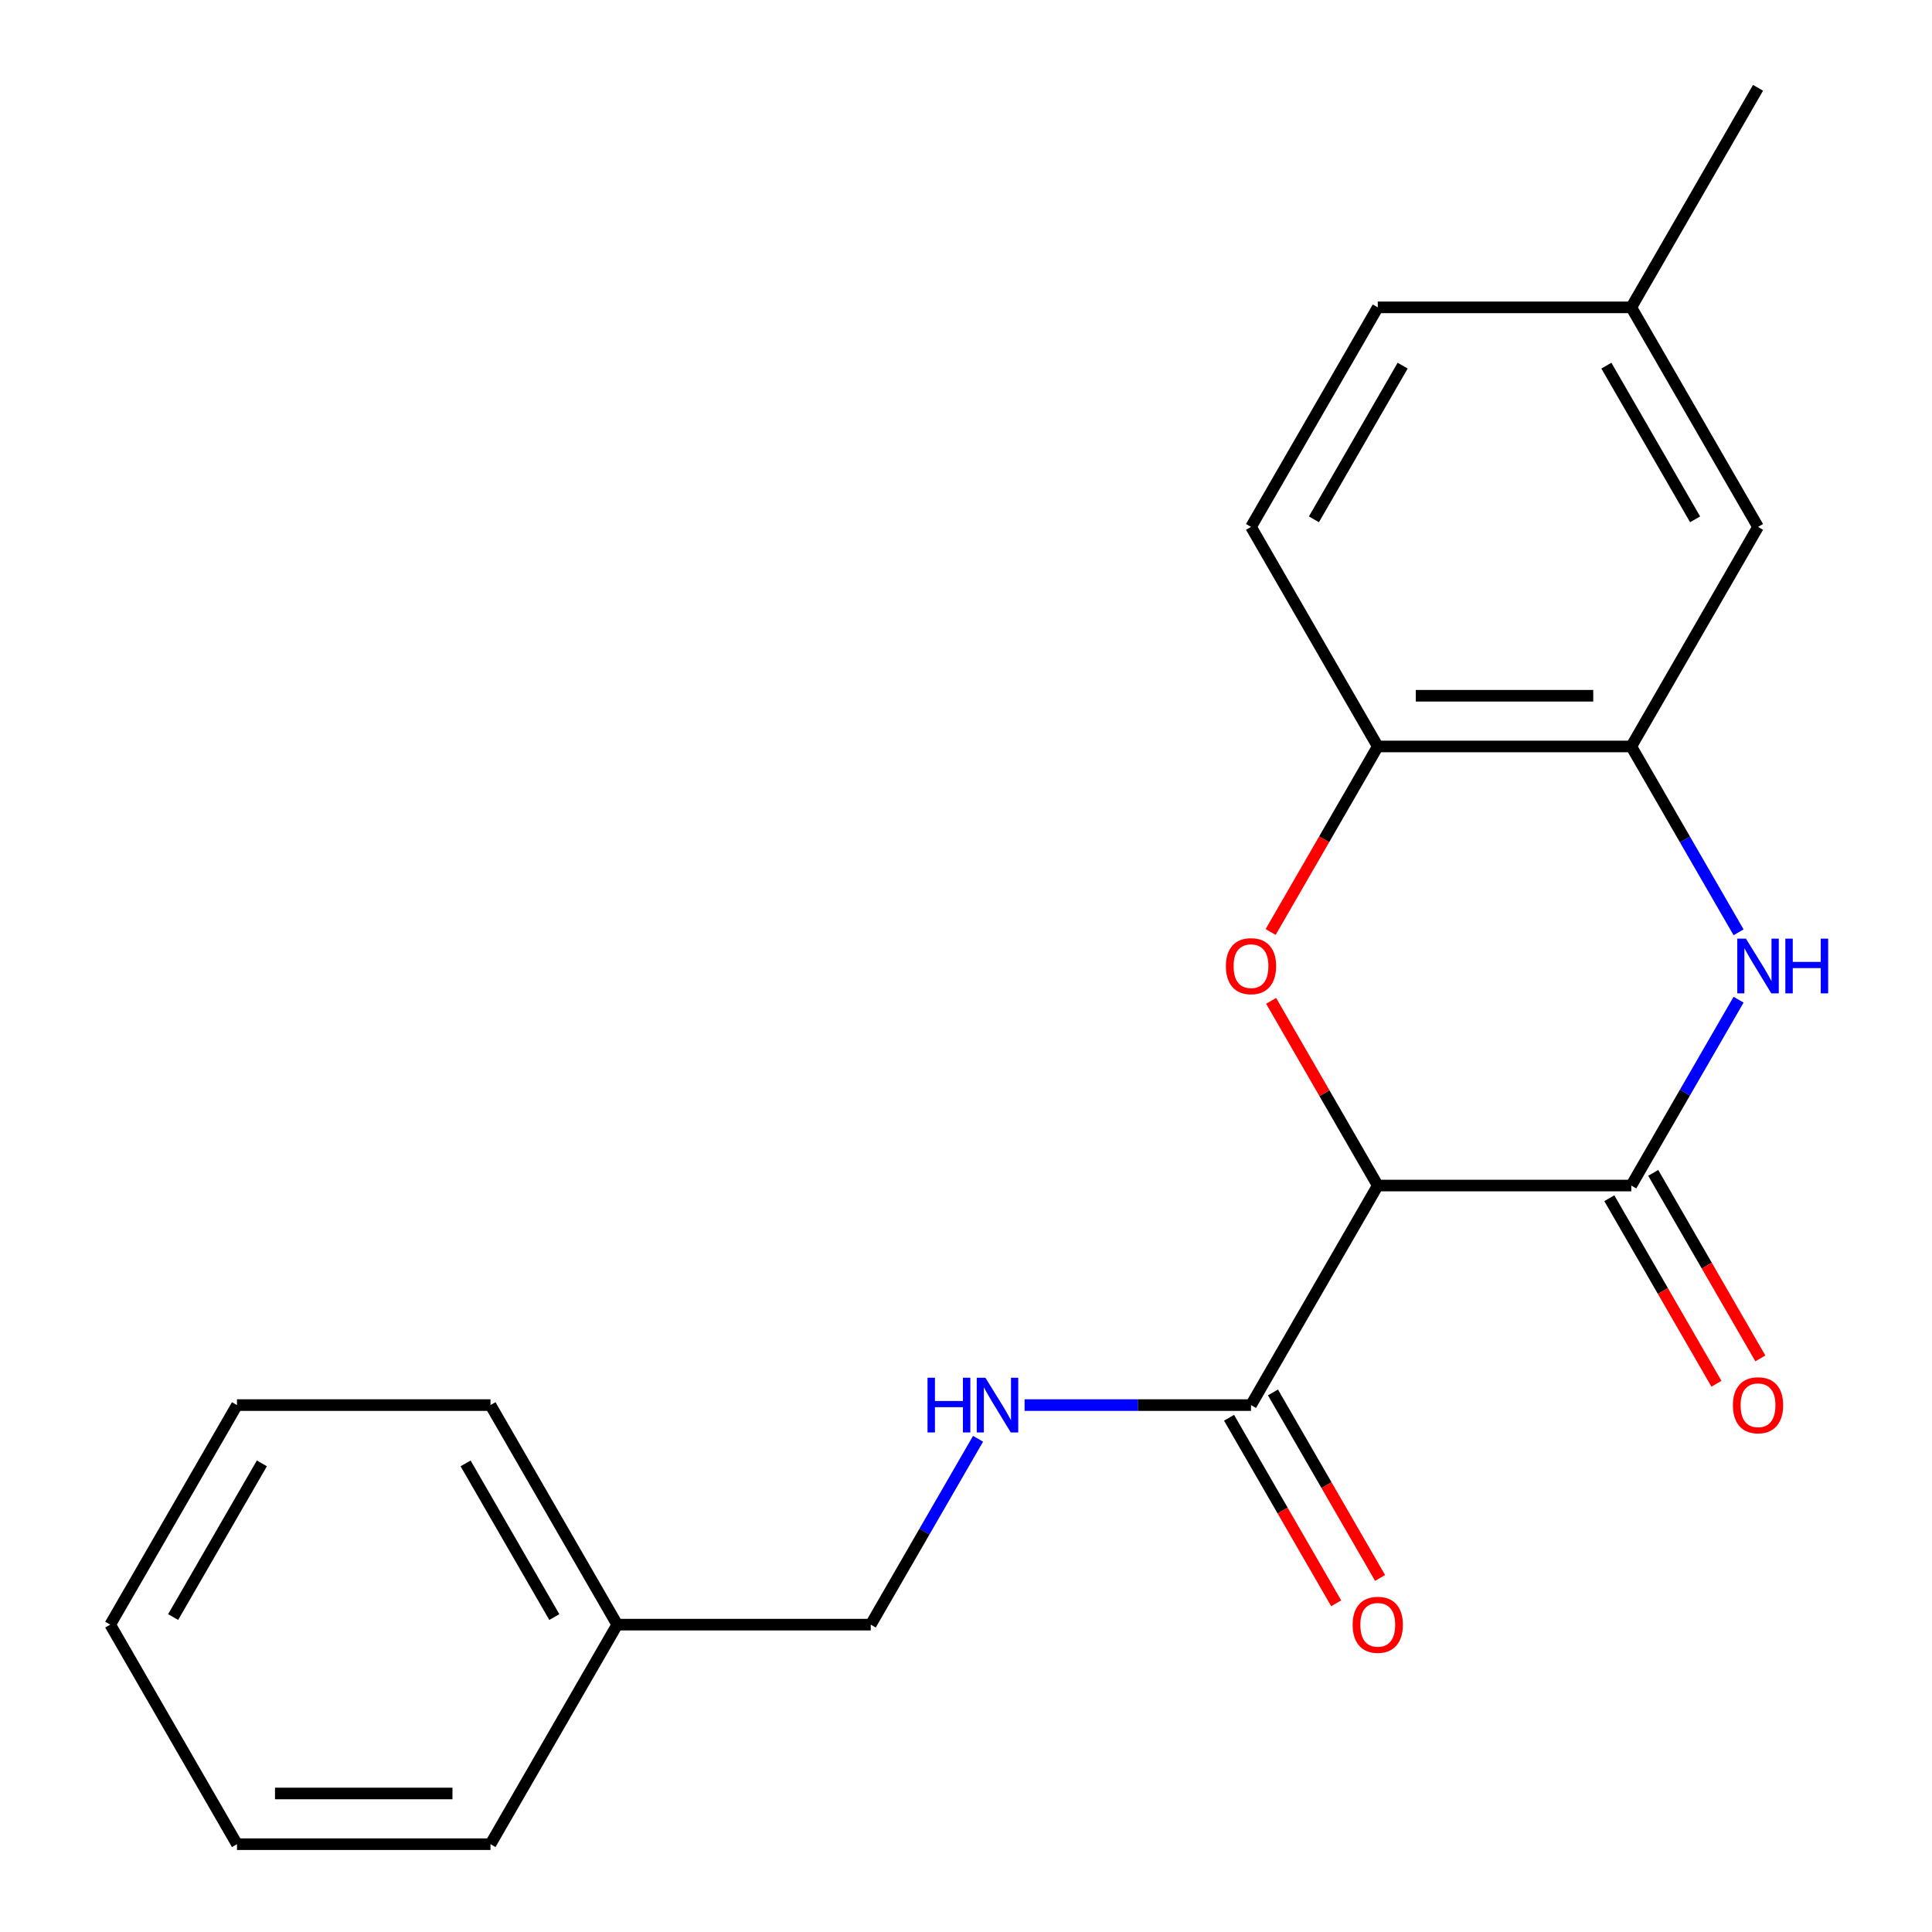 <?xml version='1.0' encoding='iso-8859-1'?>
<svg version='1.1' baseProfile='full'
              xmlns='http://www.w3.org/2000/svg'
                      xmlns:rdkit='http://www.rdkit.org/xml'
                      xmlns:xlink='http://www.w3.org/1999/xlink'
                  xml:space='preserve'
width='1000px' height='1000px' viewBox='0 0 1000 1000'>
<!-- END OF HEADER -->
<rect style='opacity:1.0;fill:#FFFFFF;stroke:none' width='1000' height='1000' x='0' y='0'> </rect>
<path class='bond-0' d='M 713.128,613.636 L 844.344,613.636' style='fill:none;fill-rule:evenodd;stroke:#000000;stroke-width:6px;stroke-linecap:butt;stroke-linejoin:miter;stroke-opacity:1' />
<path class='bond-1' d='M 713.128,613.636 L 685.532,565.838' style='fill:none;fill-rule:evenodd;stroke:#000000;stroke-width:6px;stroke-linecap:butt;stroke-linejoin:miter;stroke-opacity:1' />
<path class='bond-1' d='M 685.532,565.838 L 657.936,518.04' style='fill:none;fill-rule:evenodd;stroke:#FF0000;stroke-width:6px;stroke-linecap:butt;stroke-linejoin:miter;stroke-opacity:1' />
<path class='bond-4' d='M 713.128,613.636 L 647.52,727.273' style='fill:none;fill-rule:evenodd;stroke:#000000;stroke-width:6px;stroke-linecap:butt;stroke-linejoin:miter;stroke-opacity:1' />
<path class='bond-2' d='M 844.344,613.636 L 872.113,565.538' style='fill:none;fill-rule:evenodd;stroke:#000000;stroke-width:6px;stroke-linecap:butt;stroke-linejoin:miter;stroke-opacity:1' />
<path class='bond-2' d='M 872.113,565.538 L 899.883,517.44' style='fill:none;fill-rule:evenodd;stroke:#0000FF;stroke-width:6px;stroke-linecap:butt;stroke-linejoin:miter;stroke-opacity:1' />
<path class='bond-7' d='M 832.98,620.197 L 860.703,668.215' style='fill:none;fill-rule:evenodd;stroke:#000000;stroke-width:6px;stroke-linecap:butt;stroke-linejoin:miter;stroke-opacity:1' />
<path class='bond-7' d='M 860.703,668.215 L 888.427,716.233' style='fill:none;fill-rule:evenodd;stroke:#FF0000;stroke-width:6px;stroke-linecap:butt;stroke-linejoin:miter;stroke-opacity:1' />
<path class='bond-7' d='M 855.708,607.076 L 883.431,655.094' style='fill:none;fill-rule:evenodd;stroke:#000000;stroke-width:6px;stroke-linecap:butt;stroke-linejoin:miter;stroke-opacity:1' />
<path class='bond-7' d='M 883.431,655.094 L 911.154,703.112' style='fill:none;fill-rule:evenodd;stroke:#FF0000;stroke-width:6px;stroke-linecap:butt;stroke-linejoin:miter;stroke-opacity:1' />
<path class='bond-5' d='M 657.682,482.4 L 685.405,434.382' style='fill:none;fill-rule:evenodd;stroke:#FF0000;stroke-width:6px;stroke-linecap:butt;stroke-linejoin:miter;stroke-opacity:1' />
<path class='bond-5' d='M 685.405,434.382 L 713.128,386.364' style='fill:none;fill-rule:evenodd;stroke:#000000;stroke-width:6px;stroke-linecap:butt;stroke-linejoin:miter;stroke-opacity:1' />
<path class='bond-21' d='M 899.883,482.56 L 872.113,434.462' style='fill:none;fill-rule:evenodd;stroke:#0000FF;stroke-width:6px;stroke-linecap:butt;stroke-linejoin:miter;stroke-opacity:1' />
<path class='bond-21' d='M 872.113,434.462 L 844.344,386.364' style='fill:none;fill-rule:evenodd;stroke:#000000;stroke-width:6px;stroke-linecap:butt;stroke-linejoin:miter;stroke-opacity:1' />
<path class='bond-3' d='M 844.344,386.364 L 713.128,386.364' style='fill:none;fill-rule:evenodd;stroke:#000000;stroke-width:6px;stroke-linecap:butt;stroke-linejoin:miter;stroke-opacity:1' />
<path class='bond-3' d='M 824.662,360.12 L 732.81,360.12' style='fill:none;fill-rule:evenodd;stroke:#000000;stroke-width:6px;stroke-linecap:butt;stroke-linejoin:miter;stroke-opacity:1' />
<path class='bond-8' d='M 844.344,386.364 L 909.952,272.727' style='fill:none;fill-rule:evenodd;stroke:#000000;stroke-width:6px;stroke-linecap:butt;stroke-linejoin:miter;stroke-opacity:1' />
<path class='bond-6' d='M 647.52,727.273 L 588.922,727.273' style='fill:none;fill-rule:evenodd;stroke:#000000;stroke-width:6px;stroke-linecap:butt;stroke-linejoin:miter;stroke-opacity:1' />
<path class='bond-6' d='M 588.922,727.273 L 530.324,727.273' style='fill:none;fill-rule:evenodd;stroke:#0000FF;stroke-width:6px;stroke-linecap:butt;stroke-linejoin:miter;stroke-opacity:1' />
<path class='bond-9' d='M 636.156,733.834 L 663.88,781.852' style='fill:none;fill-rule:evenodd;stroke:#000000;stroke-width:6px;stroke-linecap:butt;stroke-linejoin:miter;stroke-opacity:1' />
<path class='bond-9' d='M 663.88,781.852 L 691.603,829.869' style='fill:none;fill-rule:evenodd;stroke:#FF0000;stroke-width:6px;stroke-linecap:butt;stroke-linejoin:miter;stroke-opacity:1' />
<path class='bond-9' d='M 658.884,720.712 L 686.607,768.73' style='fill:none;fill-rule:evenodd;stroke:#000000;stroke-width:6px;stroke-linecap:butt;stroke-linejoin:miter;stroke-opacity:1' />
<path class='bond-9' d='M 686.607,768.73 L 714.33,816.748' style='fill:none;fill-rule:evenodd;stroke:#FF0000;stroke-width:6px;stroke-linecap:butt;stroke-linejoin:miter;stroke-opacity:1' />
<path class='bond-10' d='M 713.128,386.364 L 647.52,272.727' style='fill:none;fill-rule:evenodd;stroke:#000000;stroke-width:6px;stroke-linecap:butt;stroke-linejoin:miter;stroke-opacity:1' />
<path class='bond-11' d='M 506.235,744.713 L 478.465,792.811' style='fill:none;fill-rule:evenodd;stroke:#0000FF;stroke-width:6px;stroke-linecap:butt;stroke-linejoin:miter;stroke-opacity:1' />
<path class='bond-11' d='M 478.465,792.811 L 450.696,840.909' style='fill:none;fill-rule:evenodd;stroke:#000000;stroke-width:6px;stroke-linecap:butt;stroke-linejoin:miter;stroke-opacity:1' />
<path class='bond-22' d='M 909.952,272.727 L 844.344,159.091' style='fill:none;fill-rule:evenodd;stroke:#000000;stroke-width:6px;stroke-linecap:butt;stroke-linejoin:miter;stroke-opacity:1' />
<path class='bond-22' d='M 877.383,268.803 L 831.458,189.258' style='fill:none;fill-rule:evenodd;stroke:#000000;stroke-width:6px;stroke-linecap:butt;stroke-linejoin:miter;stroke-opacity:1' />
<path class='bond-13' d='M 647.52,272.727 L 713.128,159.091' style='fill:none;fill-rule:evenodd;stroke:#000000;stroke-width:6px;stroke-linecap:butt;stroke-linejoin:miter;stroke-opacity:1' />
<path class='bond-13' d='M 680.088,268.803 L 726.014,189.258' style='fill:none;fill-rule:evenodd;stroke:#000000;stroke-width:6px;stroke-linecap:butt;stroke-linejoin:miter;stroke-opacity:1' />
<path class='bond-14' d='M 450.696,840.909 L 319.48,840.909' style='fill:none;fill-rule:evenodd;stroke:#000000;stroke-width:6px;stroke-linecap:butt;stroke-linejoin:miter;stroke-opacity:1' />
<path class='bond-12' d='M 844.344,159.091 L 713.128,159.091' style='fill:none;fill-rule:evenodd;stroke:#000000;stroke-width:6px;stroke-linecap:butt;stroke-linejoin:miter;stroke-opacity:1' />
<path class='bond-15' d='M 844.344,159.091 L 909.952,45.455' style='fill:none;fill-rule:evenodd;stroke:#000000;stroke-width:6px;stroke-linecap:butt;stroke-linejoin:miter;stroke-opacity:1' />
<path class='bond-16' d='M 319.48,840.909 L 253.872,727.273' style='fill:none;fill-rule:evenodd;stroke:#000000;stroke-width:6px;stroke-linecap:butt;stroke-linejoin:miter;stroke-opacity:1' />
<path class='bond-16' d='M 286.912,836.985 L 240.986,757.44' style='fill:none;fill-rule:evenodd;stroke:#000000;stroke-width:6px;stroke-linecap:butt;stroke-linejoin:miter;stroke-opacity:1' />
<path class='bond-17' d='M 319.48,840.909 L 253.872,954.545' style='fill:none;fill-rule:evenodd;stroke:#000000;stroke-width:6px;stroke-linecap:butt;stroke-linejoin:miter;stroke-opacity:1' />
<path class='bond-18' d='M 253.872,727.273 L 122.656,727.273' style='fill:none;fill-rule:evenodd;stroke:#000000;stroke-width:6px;stroke-linecap:butt;stroke-linejoin:miter;stroke-opacity:1' />
<path class='bond-19' d='M 253.872,954.545 L 122.656,954.545' style='fill:none;fill-rule:evenodd;stroke:#000000;stroke-width:6px;stroke-linecap:butt;stroke-linejoin:miter;stroke-opacity:1' />
<path class='bond-19' d='M 234.19,928.302 L 142.338,928.302' style='fill:none;fill-rule:evenodd;stroke:#000000;stroke-width:6px;stroke-linecap:butt;stroke-linejoin:miter;stroke-opacity:1' />
<path class='bond-23' d='M 122.656,727.273 L 57.048,840.909' style='fill:none;fill-rule:evenodd;stroke:#000000;stroke-width:6px;stroke-linecap:butt;stroke-linejoin:miter;stroke-opacity:1' />
<path class='bond-23' d='M 135.542,757.44 L 89.617,836.985' style='fill:none;fill-rule:evenodd;stroke:#000000;stroke-width:6px;stroke-linecap:butt;stroke-linejoin:miter;stroke-opacity:1' />
<path class='bond-20' d='M 122.656,954.545 L 57.048,840.909' style='fill:none;fill-rule:evenodd;stroke:#000000;stroke-width:6px;stroke-linecap:butt;stroke-linejoin:miter;stroke-opacity:1' />
<path  class='atom-2' d='M 634.52 500.08
Q 634.52 493.28, 637.88 489.48
Q 641.24 485.68, 647.52 485.68
Q 653.8 485.68, 657.16 489.48
Q 660.52 493.28, 660.52 500.08
Q 660.52 506.96, 657.12 510.88
Q 653.72 514.76, 647.52 514.76
Q 641.28 514.76, 637.88 510.88
Q 634.52 507, 634.52 500.08
M 647.52 511.56
Q 651.84 511.56, 654.16 508.68
Q 656.52 505.76, 656.52 500.08
Q 656.52 494.52, 654.16 491.72
Q 651.84 488.88, 647.52 488.88
Q 643.2 488.88, 640.84 491.68
Q 638.52 494.48, 638.52 500.08
Q 638.52 505.8, 640.84 508.68
Q 643.2 511.56, 647.52 511.56
' fill='#FF0000'/>
<path  class='atom-3' d='M 903.692 485.84
L 912.972 500.84
Q 913.892 502.32, 915.372 505
Q 916.852 507.68, 916.932 507.84
L 916.932 485.84
L 920.692 485.84
L 920.692 514.16
L 916.812 514.16
L 906.852 497.76
Q 905.692 495.84, 904.452 493.64
Q 903.252 491.44, 902.892 490.76
L 902.892 514.16
L 899.212 514.16
L 899.212 485.84
L 903.692 485.84
' fill='#0000FF'/>
<path  class='atom-3' d='M 924.092 485.84
L 927.932 485.84
L 927.932 497.88
L 942.412 497.88
L 942.412 485.84
L 946.252 485.84
L 946.252 514.16
L 942.412 514.16
L 942.412 501.08
L 927.932 501.08
L 927.932 514.16
L 924.092 514.16
L 924.092 485.84
' fill='#0000FF'/>
<path  class='atom-7' d='M 480.084 713.113
L 483.924 713.113
L 483.924 725.153
L 498.404 725.153
L 498.404 713.113
L 502.244 713.113
L 502.244 741.433
L 498.404 741.433
L 498.404 728.353
L 483.924 728.353
L 483.924 741.433
L 480.084 741.433
L 480.084 713.113
' fill='#0000FF'/>
<path  class='atom-7' d='M 510.044 713.113
L 519.324 728.113
Q 520.244 729.593, 521.724 732.273
Q 523.204 734.953, 523.284 735.113
L 523.284 713.113
L 527.044 713.113
L 527.044 741.433
L 523.164 741.433
L 513.204 725.033
Q 512.044 723.113, 510.804 720.913
Q 509.604 718.713, 509.244 718.033
L 509.244 741.433
L 505.564 741.433
L 505.564 713.113
L 510.044 713.113
' fill='#0000FF'/>
<path  class='atom-8' d='M 896.952 727.353
Q 896.952 720.553, 900.312 716.753
Q 903.672 712.953, 909.952 712.953
Q 916.232 712.953, 919.592 716.753
Q 922.952 720.553, 922.952 727.353
Q 922.952 734.233, 919.552 738.153
Q 916.152 742.033, 909.952 742.033
Q 903.712 742.033, 900.312 738.153
Q 896.952 734.273, 896.952 727.353
M 909.952 738.833
Q 914.272 738.833, 916.592 735.953
Q 918.952 733.033, 918.952 727.353
Q 918.952 721.793, 916.592 718.993
Q 914.272 716.153, 909.952 716.153
Q 905.632 716.153, 903.272 718.953
Q 900.952 721.753, 900.952 727.353
Q 900.952 733.073, 903.272 735.953
Q 905.632 738.833, 909.952 738.833
' fill='#FF0000'/>
<path  class='atom-10' d='M 700.128 840.989
Q 700.128 834.189, 703.488 830.389
Q 706.848 826.589, 713.128 826.589
Q 719.408 826.589, 722.768 830.389
Q 726.128 834.189, 726.128 840.989
Q 726.128 847.869, 722.728 851.789
Q 719.328 855.669, 713.128 855.669
Q 706.888 855.669, 703.488 851.789
Q 700.128 847.909, 700.128 840.989
M 713.128 852.469
Q 717.448 852.469, 719.768 849.589
Q 722.128 846.669, 722.128 840.989
Q 722.128 835.429, 719.768 832.629
Q 717.448 829.789, 713.128 829.789
Q 708.808 829.789, 706.448 832.589
Q 704.128 835.389, 704.128 840.989
Q 704.128 846.709, 706.448 849.589
Q 708.808 852.469, 713.128 852.469
' fill='#FF0000'/>
</svg>

